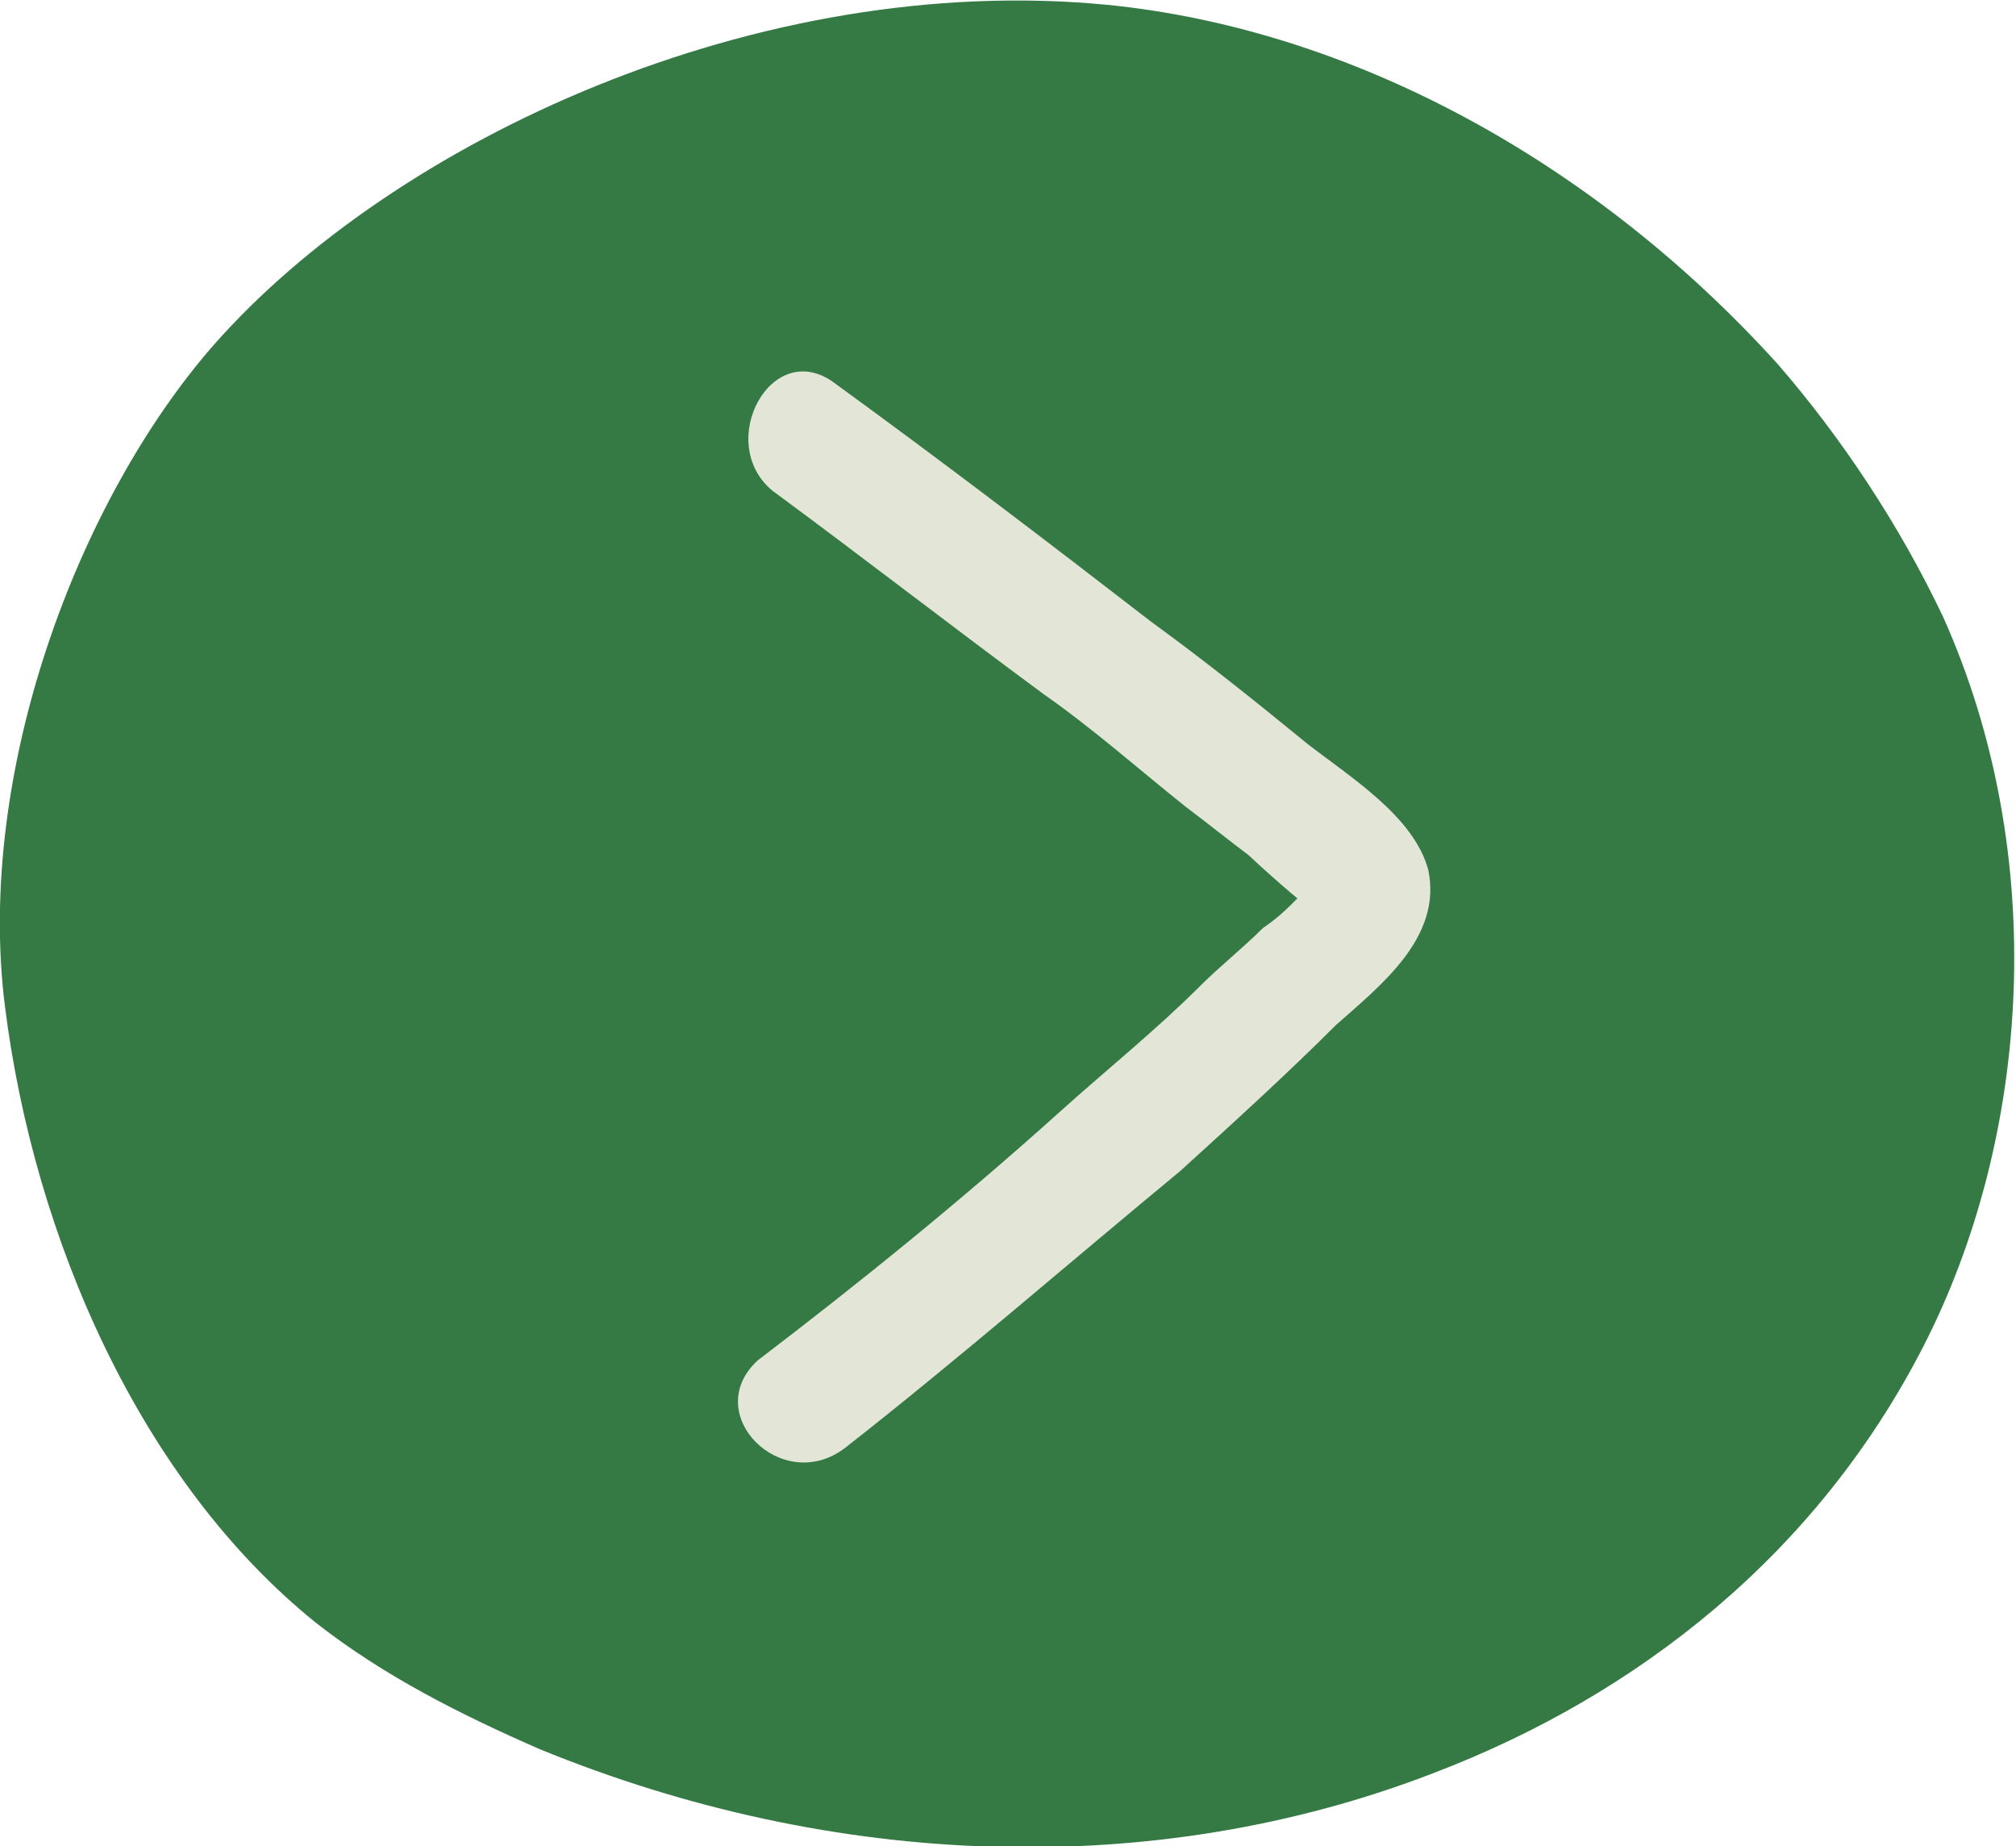 <?xml version="1.0" encoding="utf-8"?>
<!-- Generator: Adobe Illustrator 28.0.0, SVG Export Plug-In . SVG Version: 6.00 Build 0)  -->
<svg version="1.1" id="圖層_1" xmlns="http://www.w3.org/2000/svg" xmlns:xlink="http://www.w3.org/1999/xlink" x="0px" y="0px"
	 viewBox="0 0 41.5 38" style="enable-background:new 0 0 41.5 38;" xml:space="preserve">
<style type="text/css">
	.st0{fill:#357A44;}
	.st1{fill:#E3E6D7;}
</style>
<g>
	<g>
		<path class="st0" d="M4.4,7.1c-2.8,3.2-4.9,8.8-4.3,13.6s2.8,9.8,6.4,12.7c1.4,1.1,3,1.9,4.6,2.6c6.1,2.5,12.7,2.7,18.4,0.5
			c4.2-1.6,7.9-4.5,10.1-8.8c2.2-4.3,2.6-10.1,0.4-15c-0.9-1.9-2.1-3.7-3.4-5.2c-3.8-4.2-8.8-6.9-13.8-7.4C15.6-0.6,8.1,2.9,4.4,7.1
			z"/>
		<g>
			<g>
				<path class="st1" d="M17.4,29.8c2.3-1.8,4.6-3.8,6.9-5.7c1.1-1,2.2-2,3.2-3c0.9-0.8,2.2-1.8,1.9-3.2c-0.3-1.1-1.6-1.9-2.5-2.6
					c-1.1-0.9-2.1-1.7-3.2-2.5c-2.2-1.7-4.3-3.3-6.5-4.9c-1.3-1-2.5,1.2-1.3,2.2c1.9,1.4,3.7,2.8,5.6,4.2c1,0.7,1.9,1.5,2.9,2.3
					c0.4,0.3,0.9,0.7,1.3,1c0.1,0.1,1.2,1.1,1.3,1.1c0-0.2,0-0.3,0-0.5c-0.1,0.1-0.2,0.2-0.3,0.3c-0.2,0.2-0.4,0.4-0.7,0.6
					c-0.4,0.4-0.9,0.8-1.3,1.2c-0.9,0.9-1.9,1.7-2.9,2.6c-2,1.8-4.1,3.5-6.2,5.1C14.4,29.1,16.1,30.8,17.4,29.8L17.4,29.8z"/>
			</g>
		</g>
	</g>
</g>
<g>
</g>
<g>
</g>
<g>
</g>
<g>
</g>
<g>
</g>
<g>
</g>
<g>
</g>
<g>
</g>
<g>
</g>
<g>
</g>
<g>
</g>
<g>
</g>
<g>
</g>
<g>
</g>
<g>
</g>
</svg>
